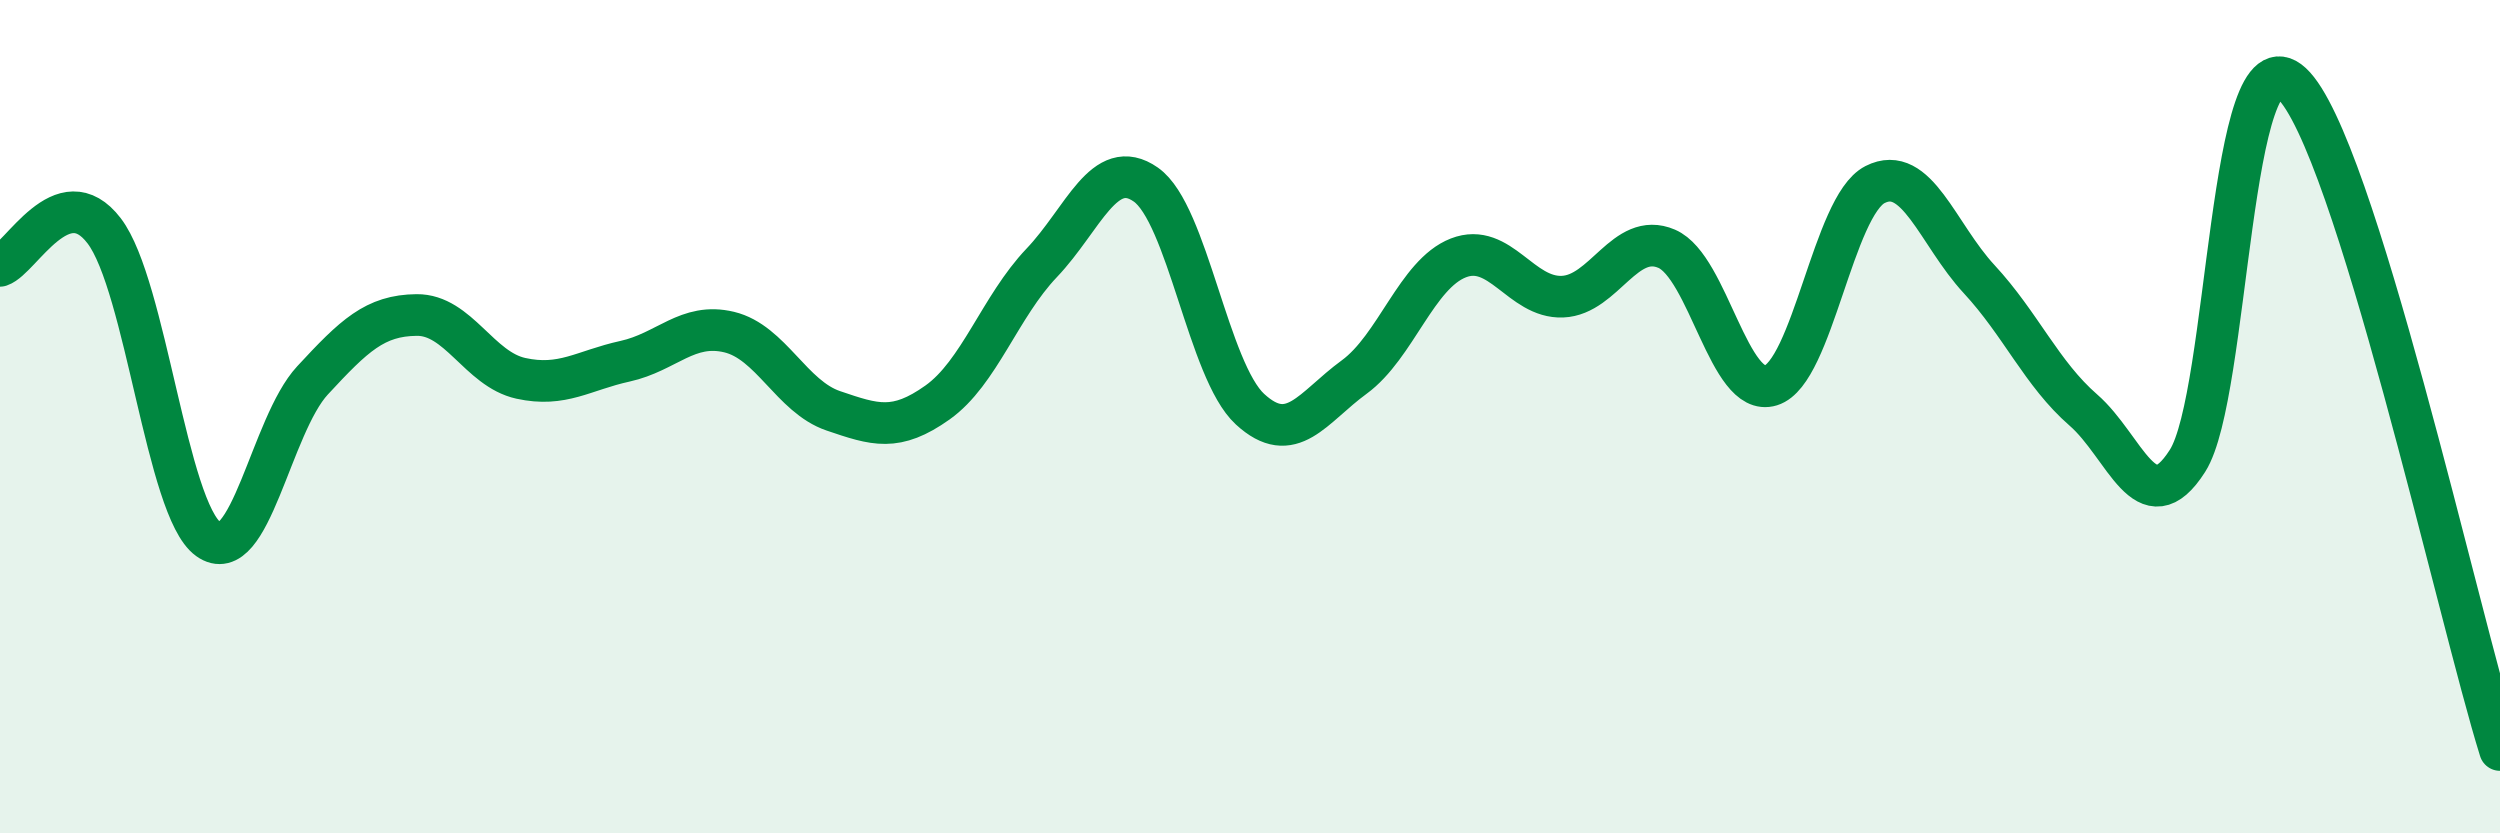 
    <svg width="60" height="20" viewBox="0 0 60 20" xmlns="http://www.w3.org/2000/svg">
      <path
        d="M 0,6.38 C 0.5,6.21 1.5,4.23 2.5,5.54 C 3.5,6.85 4,12.22 5,12.94 C 6,13.66 6.5,10.21 7.5,9.13 C 8.5,8.05 9,7.57 10,7.56 C 11,7.55 11.5,8.86 12.5,9.08 C 13.5,9.3 14,8.89 15,8.67 C 16,8.45 16.5,7.73 17.5,7.97 C 18.5,8.21 19,9.52 20,9.86 C 21,10.2 21.5,10.37 22.5,9.66 C 23.5,8.95 24,7.36 25,6.31 C 26,5.26 26.5,3.73 27.5,4.43 C 28.5,5.13 29,8.9 30,9.82 C 31,10.74 31.5,9.78 32.5,9.05 C 33.5,8.32 34,6.58 35,6.19 C 36,5.8 36.5,7.16 37.5,7.12 C 38.5,7.08 39,5.54 40,5.97 C 41,6.4 41.5,9.56 42.5,9.25 C 43.5,8.94 44,4.94 45,4.43 C 46,3.92 46.5,5.62 47.5,6.7 C 48.5,7.78 49,8.97 50,9.84 C 51,10.71 51.5,12.63 52.5,11.06 C 53.5,9.49 53.5,0.61 55,2 C 56.5,3.39 59,14.8 60,18L60 20L0 20Z"
        fill="#008740"
        opacity="0.1"
        stroke-linecap="round"
        stroke-linejoin="round"
      />
      <path
        d="M 0,6.38 C 0.5,6.21 1.5,4.23 2.5,5.54 C 3.5,6.85 4,12.22 5,12.94 C 6,13.66 6.5,10.21 7.5,9.13 C 8.5,8.05 9,7.57 10,7.56 C 11,7.55 11.5,8.86 12.5,9.08 C 13.5,9.3 14,8.89 15,8.67 C 16,8.45 16.5,7.73 17.5,7.97 C 18.5,8.21 19,9.52 20,9.86 C 21,10.2 21.5,10.37 22.5,9.66 C 23.5,8.95 24,7.36 25,6.31 C 26,5.26 26.5,3.73 27.5,4.43 C 28.5,5.13 29,8.9 30,9.82 C 31,10.74 31.5,9.78 32.5,9.05 C 33.5,8.32 34,6.58 35,6.19 C 36,5.8 36.5,7.16 37.5,7.12 C 38.5,7.08 39,5.54 40,5.97 C 41,6.4 41.5,9.56 42.5,9.25 C 43.5,8.94 44,4.94 45,4.43 C 46,3.92 46.5,5.62 47.5,6.7 C 48.5,7.78 49,8.97 50,9.84 C 51,10.71 51.5,12.63 52.5,11.06 C 53.5,9.49 53.5,0.61 55,2 C 56.5,3.39 59,14.8 60,18"
        stroke="#008740"
        stroke-width="1"
        fill="none"
        stroke-linecap="round"
        stroke-linejoin="round"
      />
    </svg>
  